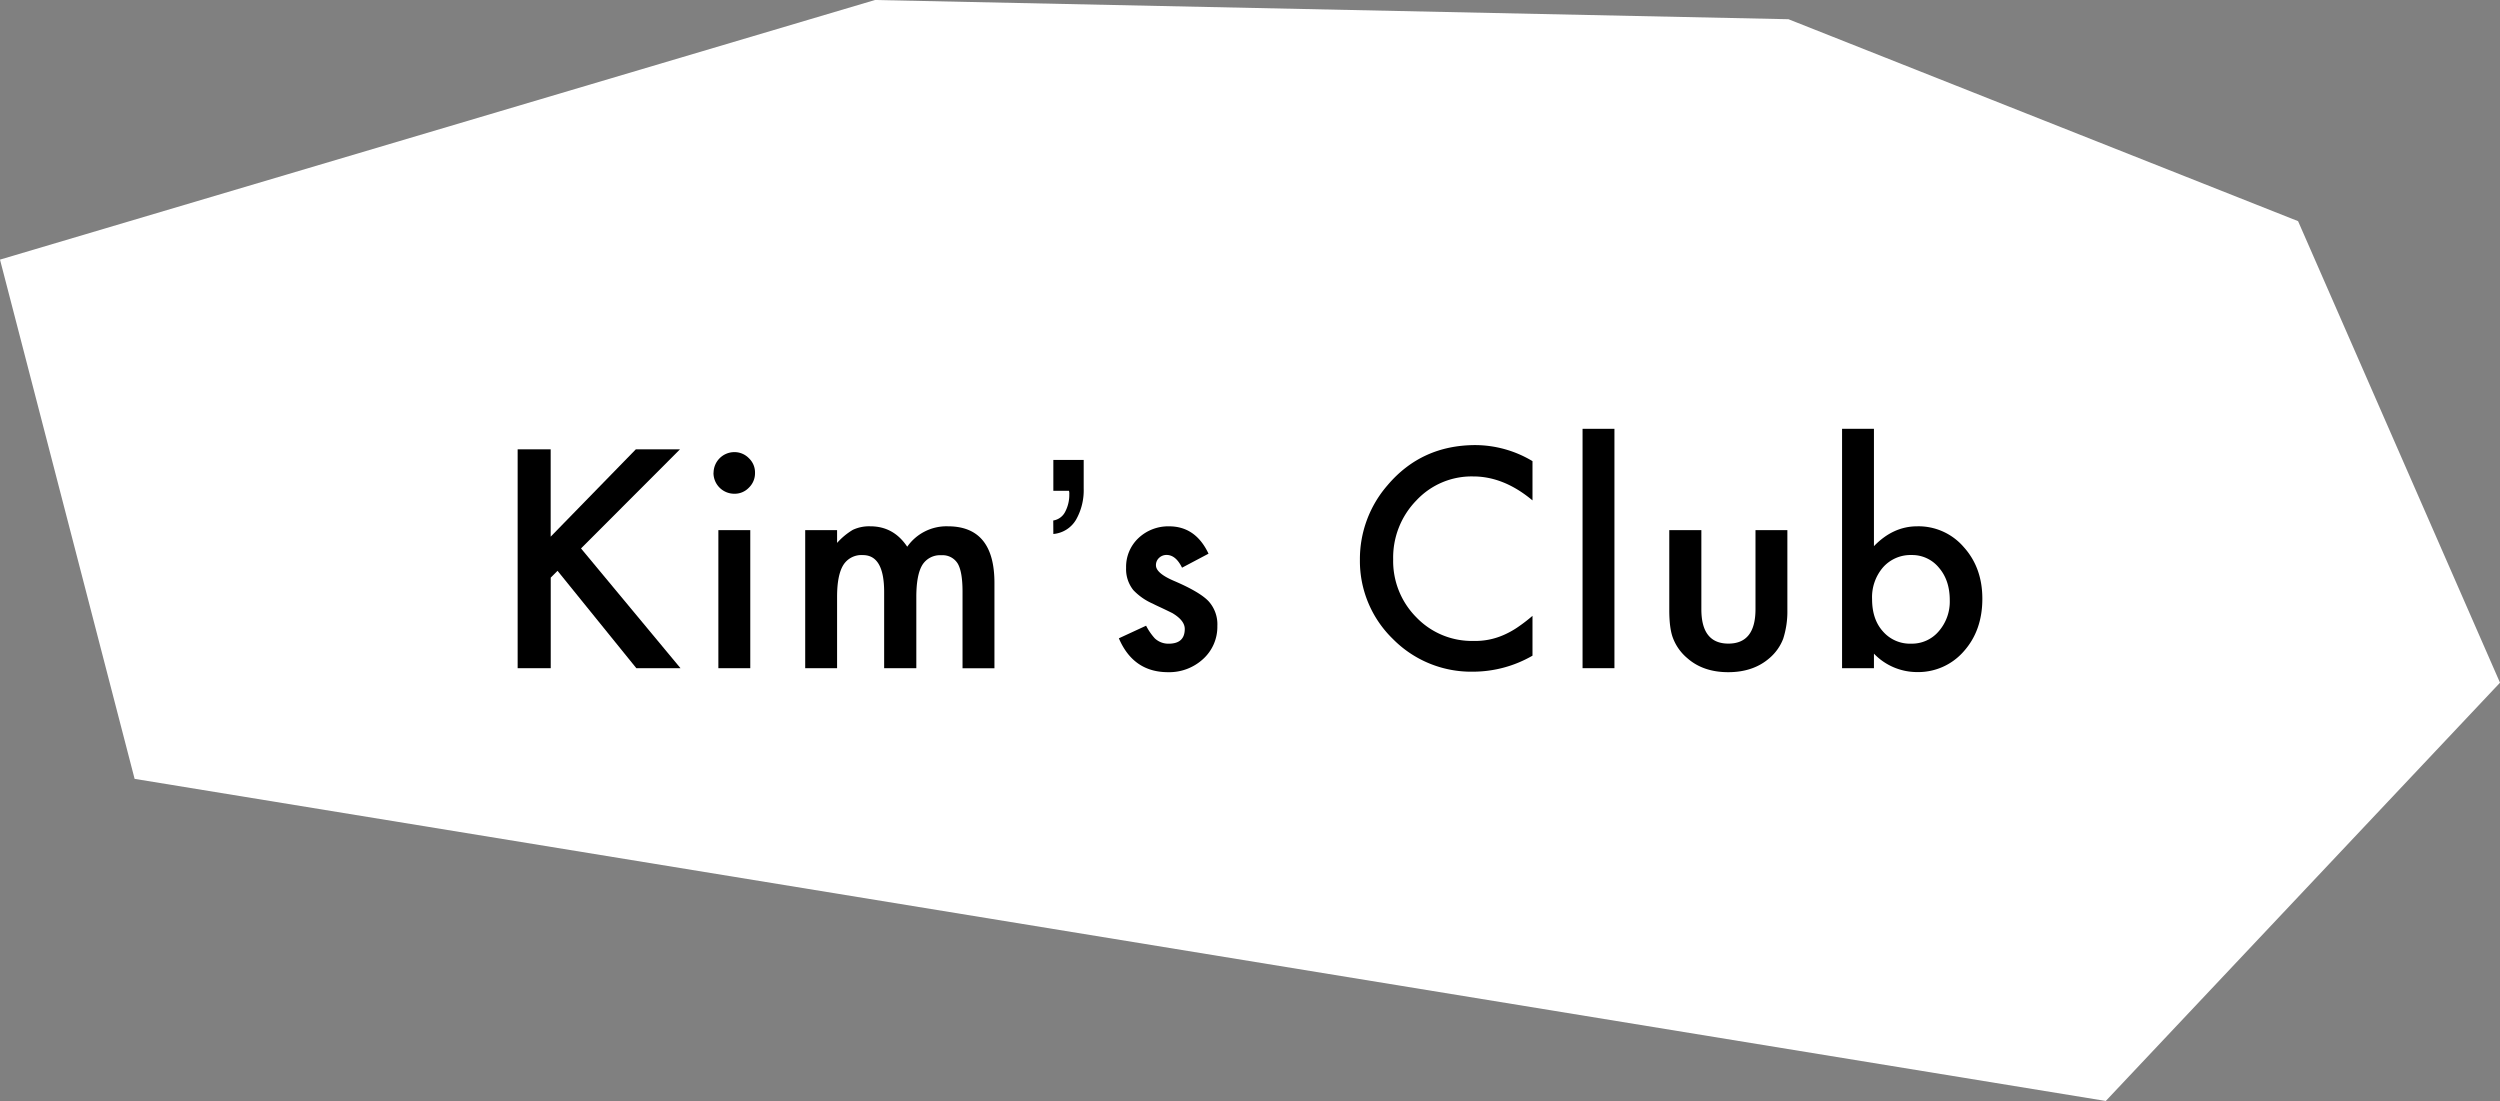 <svg xmlns="http://www.w3.org/2000/svg" viewBox="0 0 849.32 374.03"><rect x="0" y="0" width="849.32" height="374.03" fill="#808080" stroke="none"/><defs><style>.cls-1{fill:#fff;}</style></defs><g id="레이어_2" data-name="레이어 2"><g id="레이어_1-2" data-name="레이어 1"><polygon class="cls-1" points="0 88.2 297.26 0 607.59 6.53 780.72 75.13 849.32 231.93 715.39 374.03 45.73 264.6 0 88.2"/><path d="M187.08,182.32,216,152.66h15l-33.61,33.66L231.18,227h-15l-26.77-33.08-2.31,2.31V227H175.86V152.66h11.22Z"/><path d="M242.42,160.6a7.07,7.07,0,0,1,7-7,6.8,6.8,0,0,1,5,2.07,6.64,6.64,0,0,1,2.08,5,6.79,6.79,0,0,1-2.08,5,6.64,6.64,0,0,1-4.95,2.07,7.07,7.07,0,0,1-7.08-7.13Zm12.47,19.5V227H244.05V180.1Z"/><path d="M273.55,180.1h10.83v4.34a22.9,22.9,0,0,1,5.34-4.43,13,13,0,0,1,5.93-1.21q7.94,0,12.56,6.94A16.29,16.29,0,0,1,322,178.8q15.84,0,15.84,19.22v29H327V201q0-6.73-1.63-9.53a6,6,0,0,0-5.54-2.84,7.07,7.07,0,0,0-6.53,3.37q-2,3.38-2,10.83V227H300.37V201.1q0-12.53-7.23-12.52a7.24,7.24,0,0,0-6.67,3.42q-2.09,3.42-2.09,10.78V227H273.55Z"/><path d="M357.82,176.83a5.48,5.48,0,0,0,4.07-3,12.3,12.3,0,0,0,1.38-5.88,5.47,5.47,0,0,0,0-.6,2.45,2.45,0,0,0-.12-.6h-5.3v-10.5h10.31V166a20.2,20.2,0,0,1-2.55,10.47,9.91,9.91,0,0,1-7.76,4.94Z"/><path d="M410.57,188.1l-9,4.76c-1.41-2.88-3.16-4.33-5.25-4.33a3.61,3.61,0,0,0-2.55,1,3.29,3.29,0,0,0-1.06,2.53c0,1.79,2.09,3.58,6.26,5.34q8.63,3.71,11.6,6.84a11.68,11.68,0,0,1,3,8.42,14.77,14.77,0,0,1-5,11.37,17,17,0,0,1-11.75,4.33q-11.79,0-16.71-11.51l9.25-4.28a19.83,19.83,0,0,0,2.94,4.28,6.69,6.69,0,0,0,4.72,1.83q5.47,0,5.48-5,0-2.89-4.23-5.4c-1.09-.54-2.19-1.07-3.28-1.59s-2.2-1-3.32-1.59a20.22,20.22,0,0,1-6.64-4.62,11.38,11.38,0,0,1-2.46-7.56,13.4,13.4,0,0,1,4.19-10.11,14.72,14.72,0,0,1,10.4-4Q406.18,178.8,410.57,188.1Z"/><path d="M520.63,156.66V170q-9.74-8.14-20.13-8.14A25.64,25.64,0,0,0,481.19,170a27.79,27.79,0,0,0-7.89,20,27.1,27.1,0,0,0,7.89,19.74,26.1,26.1,0,0,0,19.36,8,23.79,23.79,0,0,0,10.06-1.92,28.88,28.88,0,0,0,4.79-2.6,55.72,55.72,0,0,0,5.23-4v13.53a40.49,40.49,0,0,1-20.22,5.44,37.33,37.33,0,0,1-27.21-11.12A36.88,36.88,0,0,1,462,190.17a38.19,38.19,0,0,1,9.39-25.33q11.55-13.62,29.9-13.63A38,38,0,0,1,520.63,156.66Z"/><path d="M548.47,145.68V227H537.64V145.68Z"/><path d="M578,180.1V207q0,11.65,9.19,11.65t9.2-11.65V180.1h10.83v27.16A30.26,30.26,0,0,1,605.8,217a16.32,16.32,0,0,1-4.67,6.59q-5.49,4.77-14,4.77t-13.91-4.77a16.5,16.5,0,0,1-4.77-6.59q-1.35-3.28-1.35-9.73V180.1Z"/><path d="M636.63,145.68v39.87q6.5-6.75,14.73-6.75a20.28,20.28,0,0,1,15.8,7.08q6.3,7,6.3,17.53,0,10.83-6.35,17.91a20.49,20.49,0,0,1-15.94,7,20.28,20.28,0,0,1-14.54-6.26V227H625.8V145.68Zm25.76,58.21q0-6.73-3.66-11a11.72,11.72,0,0,0-9.29-4.33,12.47,12.47,0,0,0-9.73,4.19A15.55,15.55,0,0,0,636,203.55q0,6.84,3.66,10.93a12.15,12.15,0,0,0,9.63,4.19,11.91,11.91,0,0,0,9.34-4.19A15.34,15.34,0,0,0,662.39,203.89Z"/></g></g></svg>